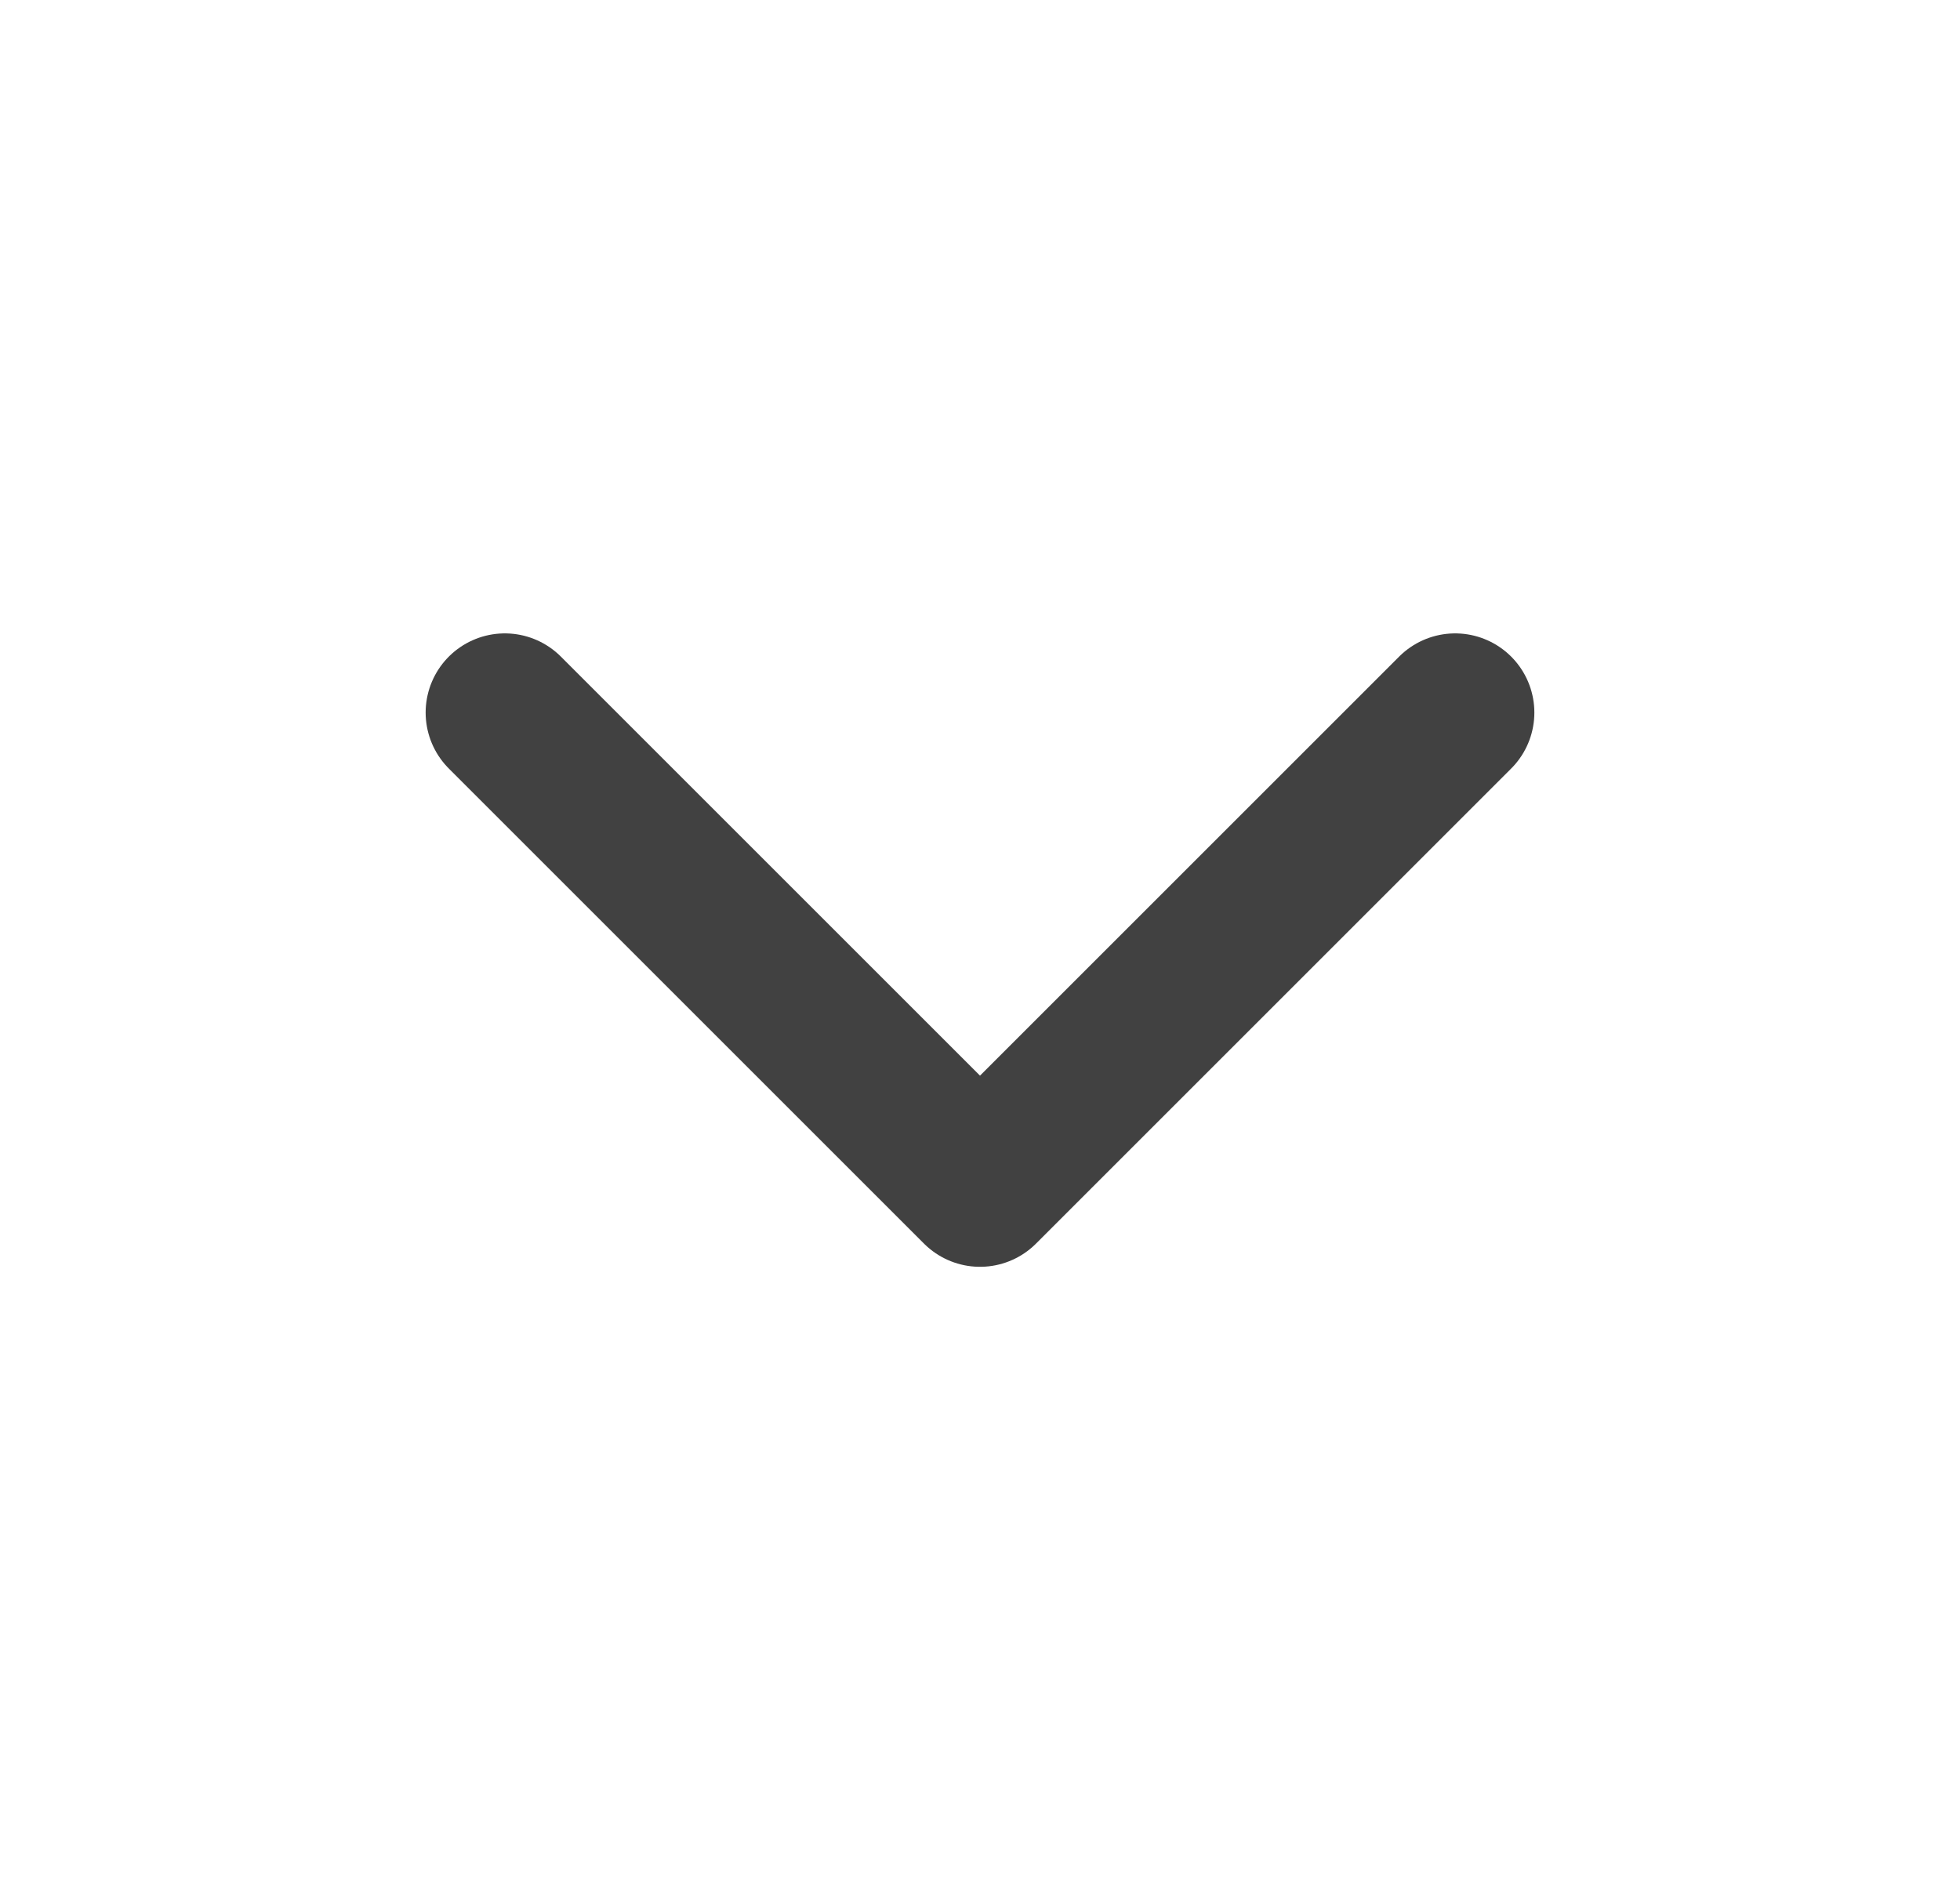 <svg width="33" height="32" viewBox="0 0 33 32" fill="none" xmlns="http://www.w3.org/2000/svg">
<path d="M8.5 12L16.5 20L24.5 12" stroke="#414141" stroke-width="2.667" stroke-linecap="round" stroke-linejoin="round"/>
</svg>
